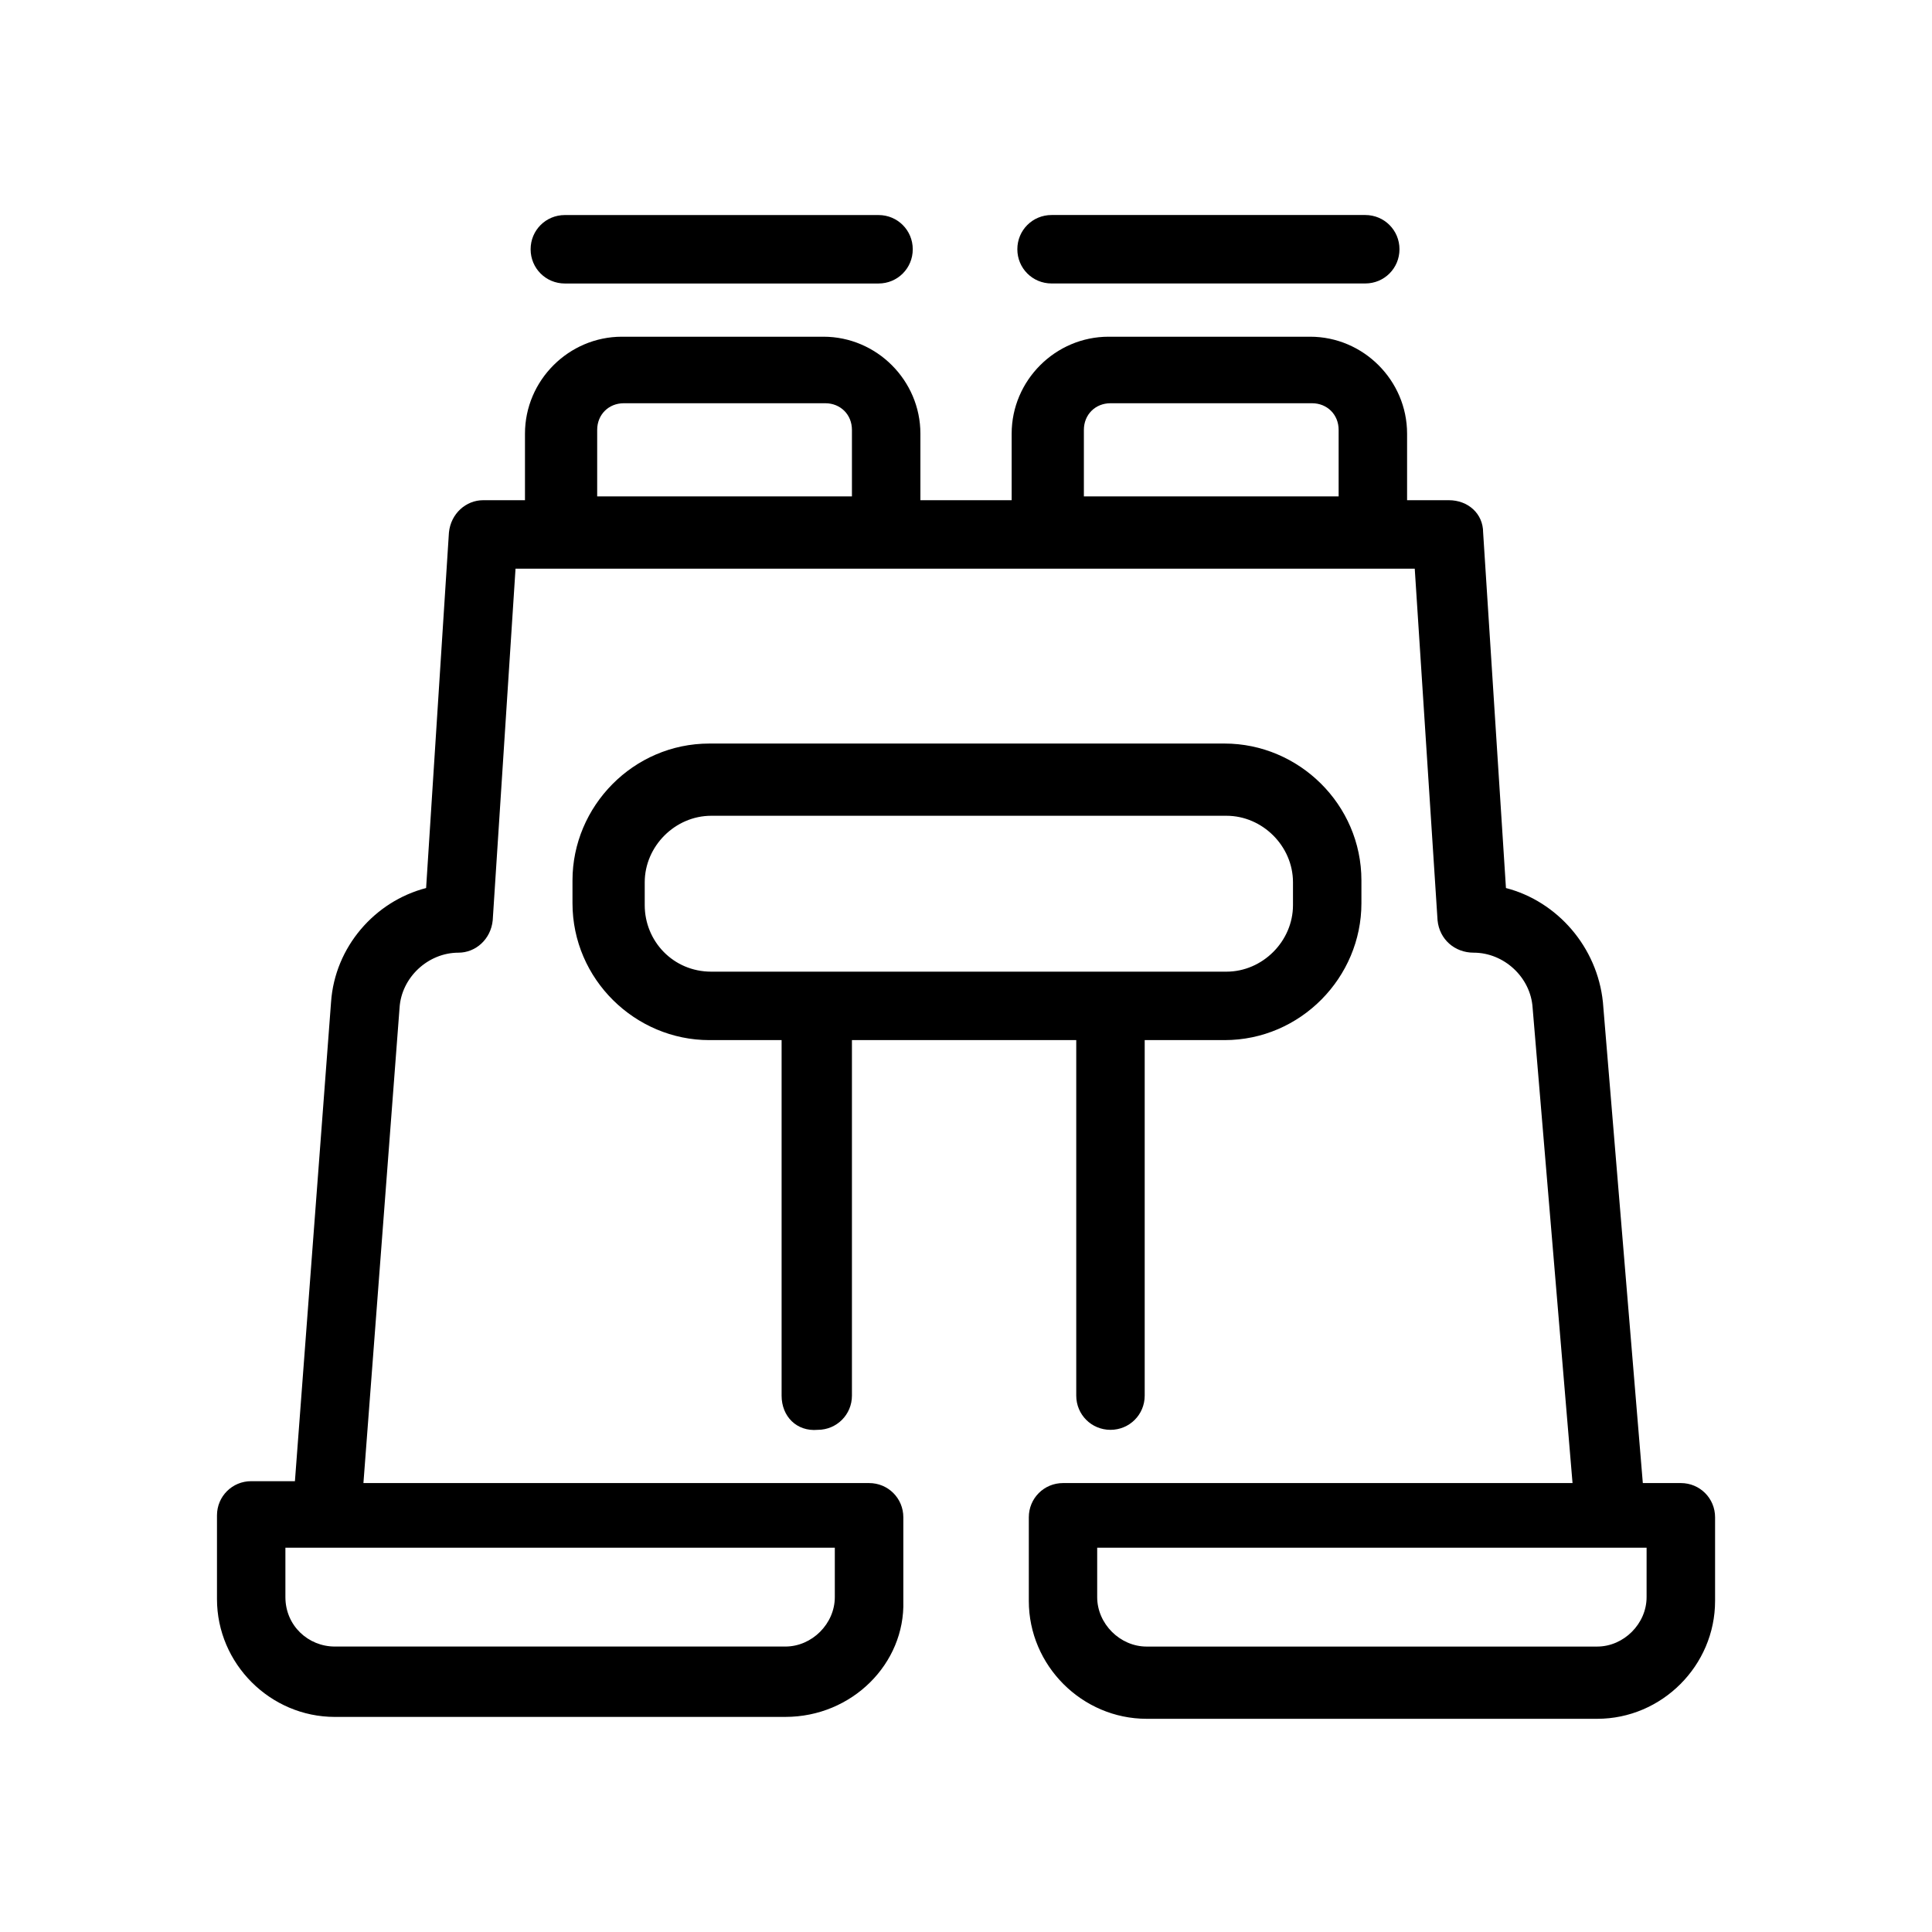 <?xml version="1.0" encoding="UTF-8"?>
<!-- Uploaded to: SVG Repo, www.svgrepo.com, Generator: SVG Repo Mixer Tools -->
<svg fill="#000000" width="800px" height="800px" version="1.1" viewBox="144 144 512 512" xmlns="http://www.w3.org/2000/svg">
 <path d="m385.89 210.06c0 5.039-4.031 9.07-9.07 9.07h-83.129c-5.039 0-9.07-4.031-9.07-9.07s4.031-9.07 9.07-9.07h83.129c5.043 0 9.07 4.031 9.07 9.07zm-33.754 388.94h-119.4c-17.129 0-31.234-14.105-31.234-31.234v-22.168c0-5.039 4.031-9.07 9.07-9.07h11.586l9.574-126.96c1.008-14.609 11.586-26.703 25.191-30.23l6.047-94.211c0.504-5.039 4.535-8.566 9.07-8.566h11.082v-17.633c0-14.105 11.586-25.695 25.695-25.695h53.402c14.105 0 25.695 11.586 25.695 25.695v17.633h24.184v-17.633c0-14.105 11.586-25.695 25.695-25.695h53.402c14.105 0 25.695 11.586 25.695 25.695v17.633h11.082c5.039 0 9.07 3.527 9.07 8.566l6.047 94.211c13.602 3.527 24.184 15.617 25.695 30.23l10.578 127.46h10.078c5.039 0 9.07 4.031 9.07 9.07v22.168c0 17.129-14.105 31.234-31.234 31.234h-119.4c-17.129 0-31.234-14.105-31.234-31.234v-22.168c0-5.039 4.031-9.07 9.07-9.07h135.02l-10.578-125.95c-0.504-8.062-7.559-14.609-15.617-14.609-5.039 0-9.07-3.527-9.574-8.566l-6.047-93.203h-238.3l-6.047 93.203c-0.504 5.039-4.535 8.566-9.07 8.566-8.062 0-15.113 6.551-15.617 14.609l-9.574 125.95h134.01c5.039 0 9.07 4.031 9.07 9.07v22.168c0.488 16.625-13.617 30.73-31.25 30.73zm228.23-44.84h-145.6v13.098c0 7.055 6.047 13.098 13.098 13.098h119.4c7.055 0 13.098-6.047 13.098-13.098zm-149.63-278.61h68.016v-17.633c0-4.031-3.023-7.055-7.055-7.055h-53.402c-4.031 0-7.055 3.023-7.055 7.055v17.633zm-128.98 0h68.016v-17.633c0-4.031-3.023-7.055-7.055-7.055h-53.402c-4.031 0-7.055 3.023-7.055 7.055v17.633zm-69.02 304.8h119.4c7.055 0 13.098-6.047 13.098-13.098v-13.098h-145.6v13.098c0 7.555 6.047 13.098 13.102 13.098zm189.94-379.37c-5.039 0-9.07 4.031-9.07 9.07s4.031 9.07 9.07 9.07h83.129c5.039 0 9.07-4.031 9.07-9.07s-4.031-9.07-9.07-9.07zm-71.543 312.87v-94.211h-19.145c-19.648 0-36.273-16.121-36.273-36.273v-6.047c0-19.648 16.121-36.273 36.273-36.273h136.53c19.648 0 36.273 16.121 36.273 36.273v6.047c0 19.648-16.121 36.273-36.273 36.273h-21.16v94.211c0 5.039-4.031 9.07-9.07 9.07-5.039 0-9.07-4.031-9.07-9.07v-94.211h-59.445v94.211c0 5.039-4.031 9.07-9.07 9.07-5.539 0.504-9.57-3.527-9.57-9.07zm-18.641-112.35h136.53c9.574 0 17.633-8.062 17.633-17.633v-6.047c0-9.574-8.062-17.633-17.633-17.633h-136.53c-9.574 0-17.633 8.062-17.633 17.633v6.047c0 9.57 7.555 17.633 17.633 17.633z"/>
</svg>